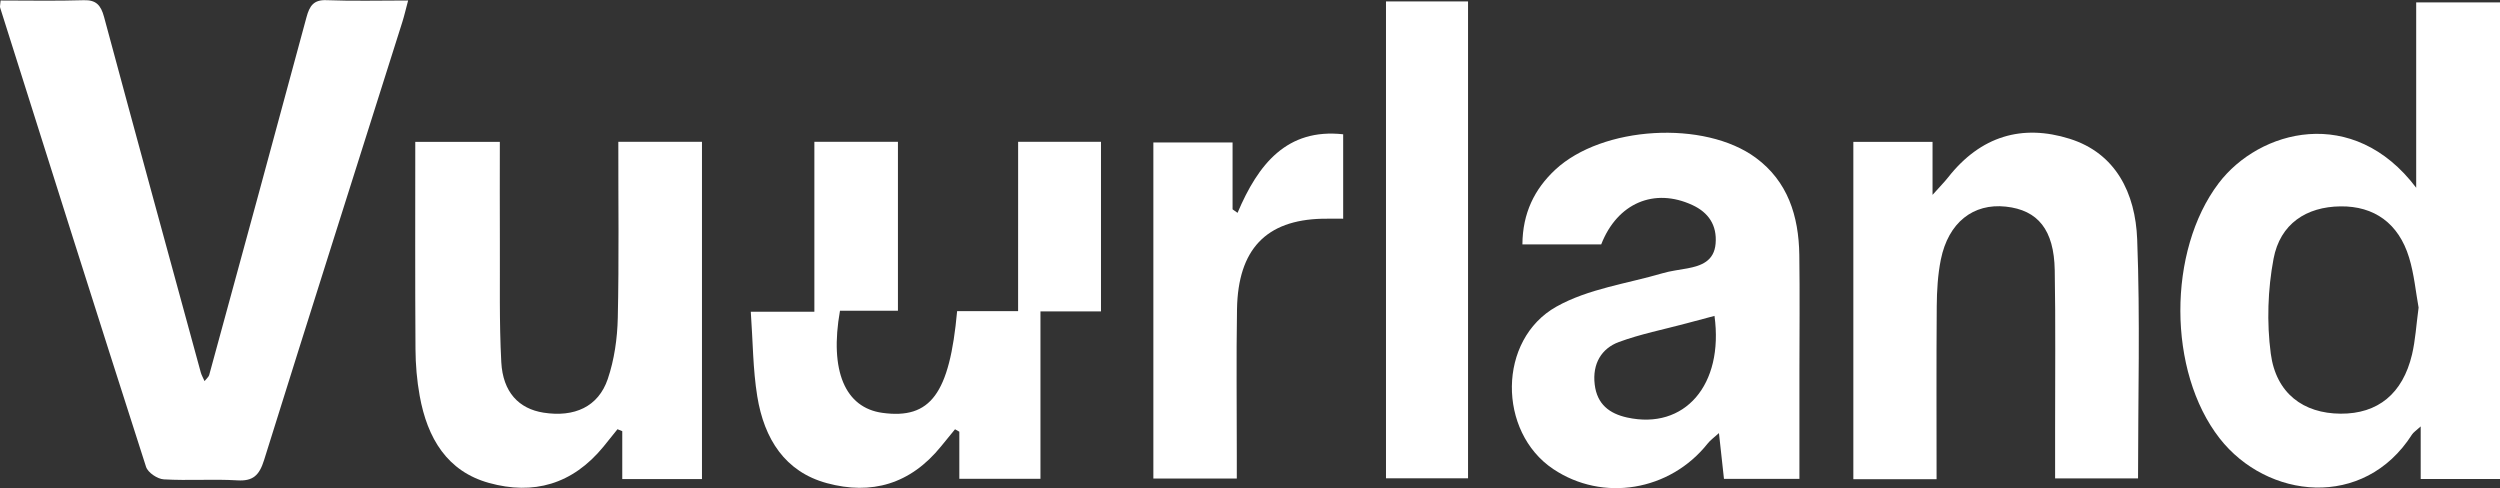 <svg width="512" height="100" viewBox="0 0 512 100" fill="none" xmlns="http://www.w3.org/2000/svg">
<rect x="0" y="0" width="512" height="100" fill="#333333" stroke="none"/>
<path d="M66.858 0.035C64.271 -0.069 63.403 1.157 62.765 3.543C56.181 27.981 49.507 52.397 42.84 76.813C42.743 77.168 42.375 77.441 41.889 78.054C41.542 77.257 41.258 76.791 41.119 76.274C34.494 52.013 27.847 27.76 21.312 3.476C20.646 1.002 19.647 -0.032 17.149 0.042C11.55 0.219 5.938 0.101 0.124 0.101C0.055 0.995 -0.05 1.313 0.027 1.564C9.941 32.929 19.841 64.295 29.908 95.602C30.289 96.798 32.253 98.098 33.536 98.172C38.559 98.467 43.617 98.076 48.64 98.379C51.783 98.563 53.094 97.389 54.079 94.236C63.431 64.295 72.943 34.407 82.399 4.503C82.794 3.255 83.086 1.962 83.585 0.101C77.709 0.101 72.277 0.249 66.858 0.035Z" fill="white"/>
<path d="M494.836 0.492V38.453C481.925 21.363 462.686 26.57 454.382 37.523C443.892 51.363 443.892 76.067 454.576 89.767C464.282 102.219 484.11 104.456 493.99 88.977C494.253 88.555 494.718 88.282 495.759 87.33V98.097H512V0.492H494.836ZM493.983 72.596C492.082 80.638 486.975 84.767 479.365 84.722C471.733 84.678 466.127 80.565 465.052 72.404C464.219 66.067 464.435 59.287 465.621 53.002C466.974 45.809 472.357 42.345 479.337 42.264C486.226 42.183 491.235 45.72 493.379 52.744C494.427 56.178 494.753 59.863 495.329 62.995C494.843 66.584 494.676 69.664 493.983 72.596Z" fill="white"/>
<path d="M368.499 52.227C368.388 44.191 366.119 37.138 359.598 32.323C349.08 24.554 328.142 25.787 318.519 34.753C314.252 38.734 311.831 43.652 311.789 50.056H327.927C331.222 41.584 338.805 38.379 346.61 41.998C349.864 43.505 351.675 46.09 351.356 49.893C351.057 53.49 348.4 54.435 345.563 54.967C343.863 55.284 342.135 55.476 340.477 55.964C333.186 58.106 325.311 59.125 318.762 62.795C306.683 69.56 306.718 88.437 318.096 96.059C328.26 102.868 342.003 100.579 349.739 90.823C350.294 90.121 351.05 89.597 352.042 88.696C352.431 92.211 352.743 95.07 353.069 98.075H368.52V76.104C368.527 68.15 368.61 60.188 368.499 52.227ZM333.227 85.505C329.647 84.715 327.08 82.825 326.595 78.74C326.088 74.508 327.975 71.362 331.555 70.04C336.016 68.401 340.713 67.478 345.306 66.244C347.242 65.727 349.177 65.21 351.127 64.693C353.062 78.836 345.014 88.098 333.227 85.505Z" fill="white"/>
<path d="M208.507 63.718H196.019C194.472 80.698 190.552 85.897 180.721 84.553C173.082 83.504 169.849 75.963 172.028 63.637H183.898V29.037H166.783V63.837H153.761C154.198 69.959 154.191 75.646 155.086 81.163C156.501 89.915 160.789 96.628 169.336 98.947C178.459 101.421 186.438 99.183 192.737 91.406C193.681 90.239 194.638 89.08 195.589 87.913C195.88 88.083 196.178 88.245 196.47 88.415V98.053H213.086V63.778H225.483V29.044H208.514C208.507 40.558 208.507 51.821 208.507 63.718Z" fill="white"/>
<path d="M423.848 28.416C414.143 25.381 405.658 27.848 398.997 36.297C398.262 37.234 397.422 38.076 395.785 39.908V29.059H379.565V98.142H396.611C396.611 85.993 396.555 74.361 396.645 62.729C396.673 59.531 396.854 56.267 397.485 53.15C399.025 45.573 404.111 41.592 410.799 42.316C417.362 43.025 420.664 47.057 420.81 55.329C421.004 66.2 420.872 77.079 420.886 87.957V97.979H437.87C437.87 81.466 438.321 65.225 437.696 49.036C437.336 39.531 433.305 31.378 423.848 28.416Z" fill="white"/>
<path d="M126.523 65.092C126.433 69.302 125.808 73.689 124.469 77.625C122.534 83.312 117.643 85.498 111.336 84.516C106.265 83.725 102.99 80.328 102.664 74.169C102.227 65.927 102.414 57.64 102.372 49.376C102.338 42.678 102.366 35.979 102.366 29.059H85.049C85.049 43.386 85 57.441 85.091 71.488C85.111 74.686 85.382 77.928 85.951 81.059C87.519 89.789 91.612 96.539 100.138 98.903C109.241 101.428 117.226 99.22 123.567 91.502C124.546 90.313 125.496 89.102 126.46 87.906L127.439 88.304V98.112H143.763V29.044H126.634C126.613 41.245 126.787 53.172 126.523 65.092Z" fill="white"/>
<path d="M283.851 97.957H300.654V0.293H283.851V97.957Z" fill="white"/>
<path d="M253.45 43.593C253.11 43.35 252.77 43.113 252.43 42.87V29.177H236.209V98.009H253.297V93.186C253.304 83.223 253.172 73.268 253.339 63.305C253.547 51.06 259.305 45.07 270.78 44.797C272.071 44.768 273.361 44.79 275.082 44.79V27.5C263.565 26.245 257.682 33.593 253.45 43.593Z" fill="white"/>
</svg>
